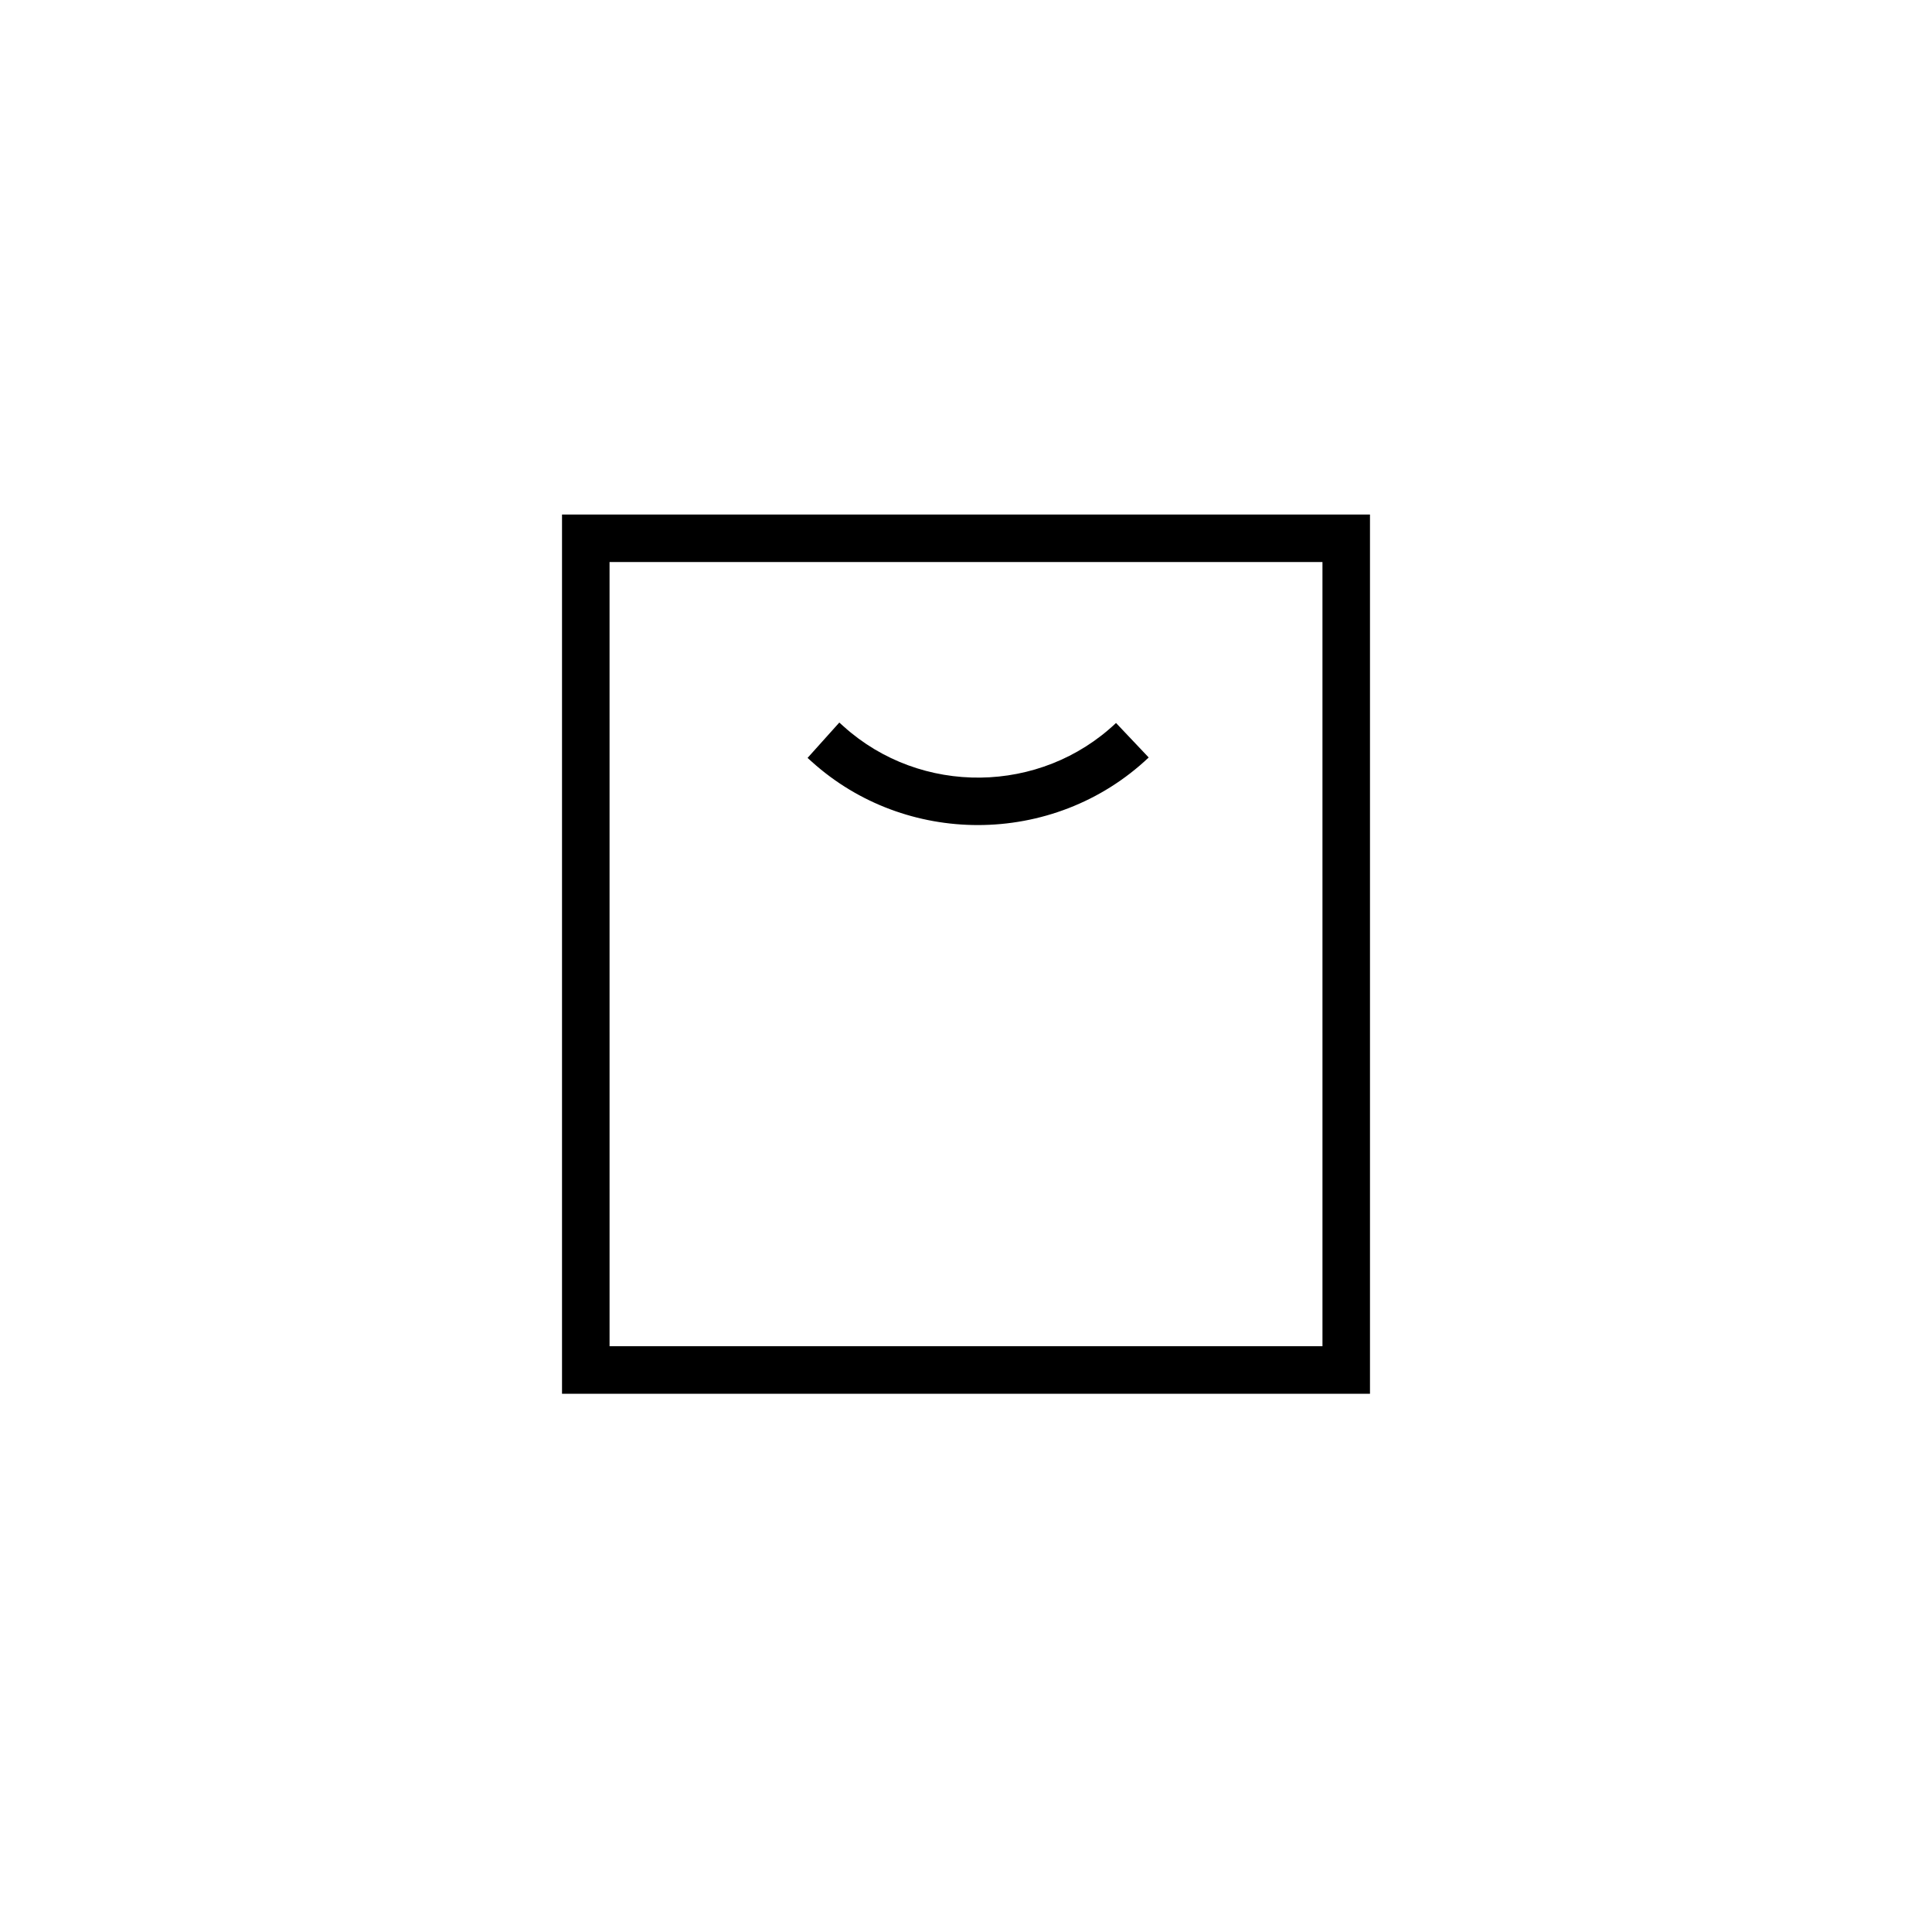<?xml version="1.0" encoding="UTF-8"?>
<!-- Uploaded to: ICON Repo, www.svgrepo.com, Generator: ICON Repo Mixer Tools -->
<svg fill="#000000" width="800px" height="800px" version="1.1" viewBox="144 144 512 512" xmlns="http://www.w3.org/2000/svg">
 <g>
  <path d="m507.06 513.36h-214.12v-233.01h214.12zm-201.52-12.594h188.93l-0.004-207.82h-188.93z"/>
  <path d="m403.15 362.65c-15.777 0-31.562-5.574-43.996-16.77l-1.141-1.027 8.414-9.371 1.145 1.031c20.48 18.438 52.188 18.031 72.184-0.918l8.66 9.145c-12.59 11.922-28.926 17.91-45.266 17.91z"/>
 </g>
</svg>